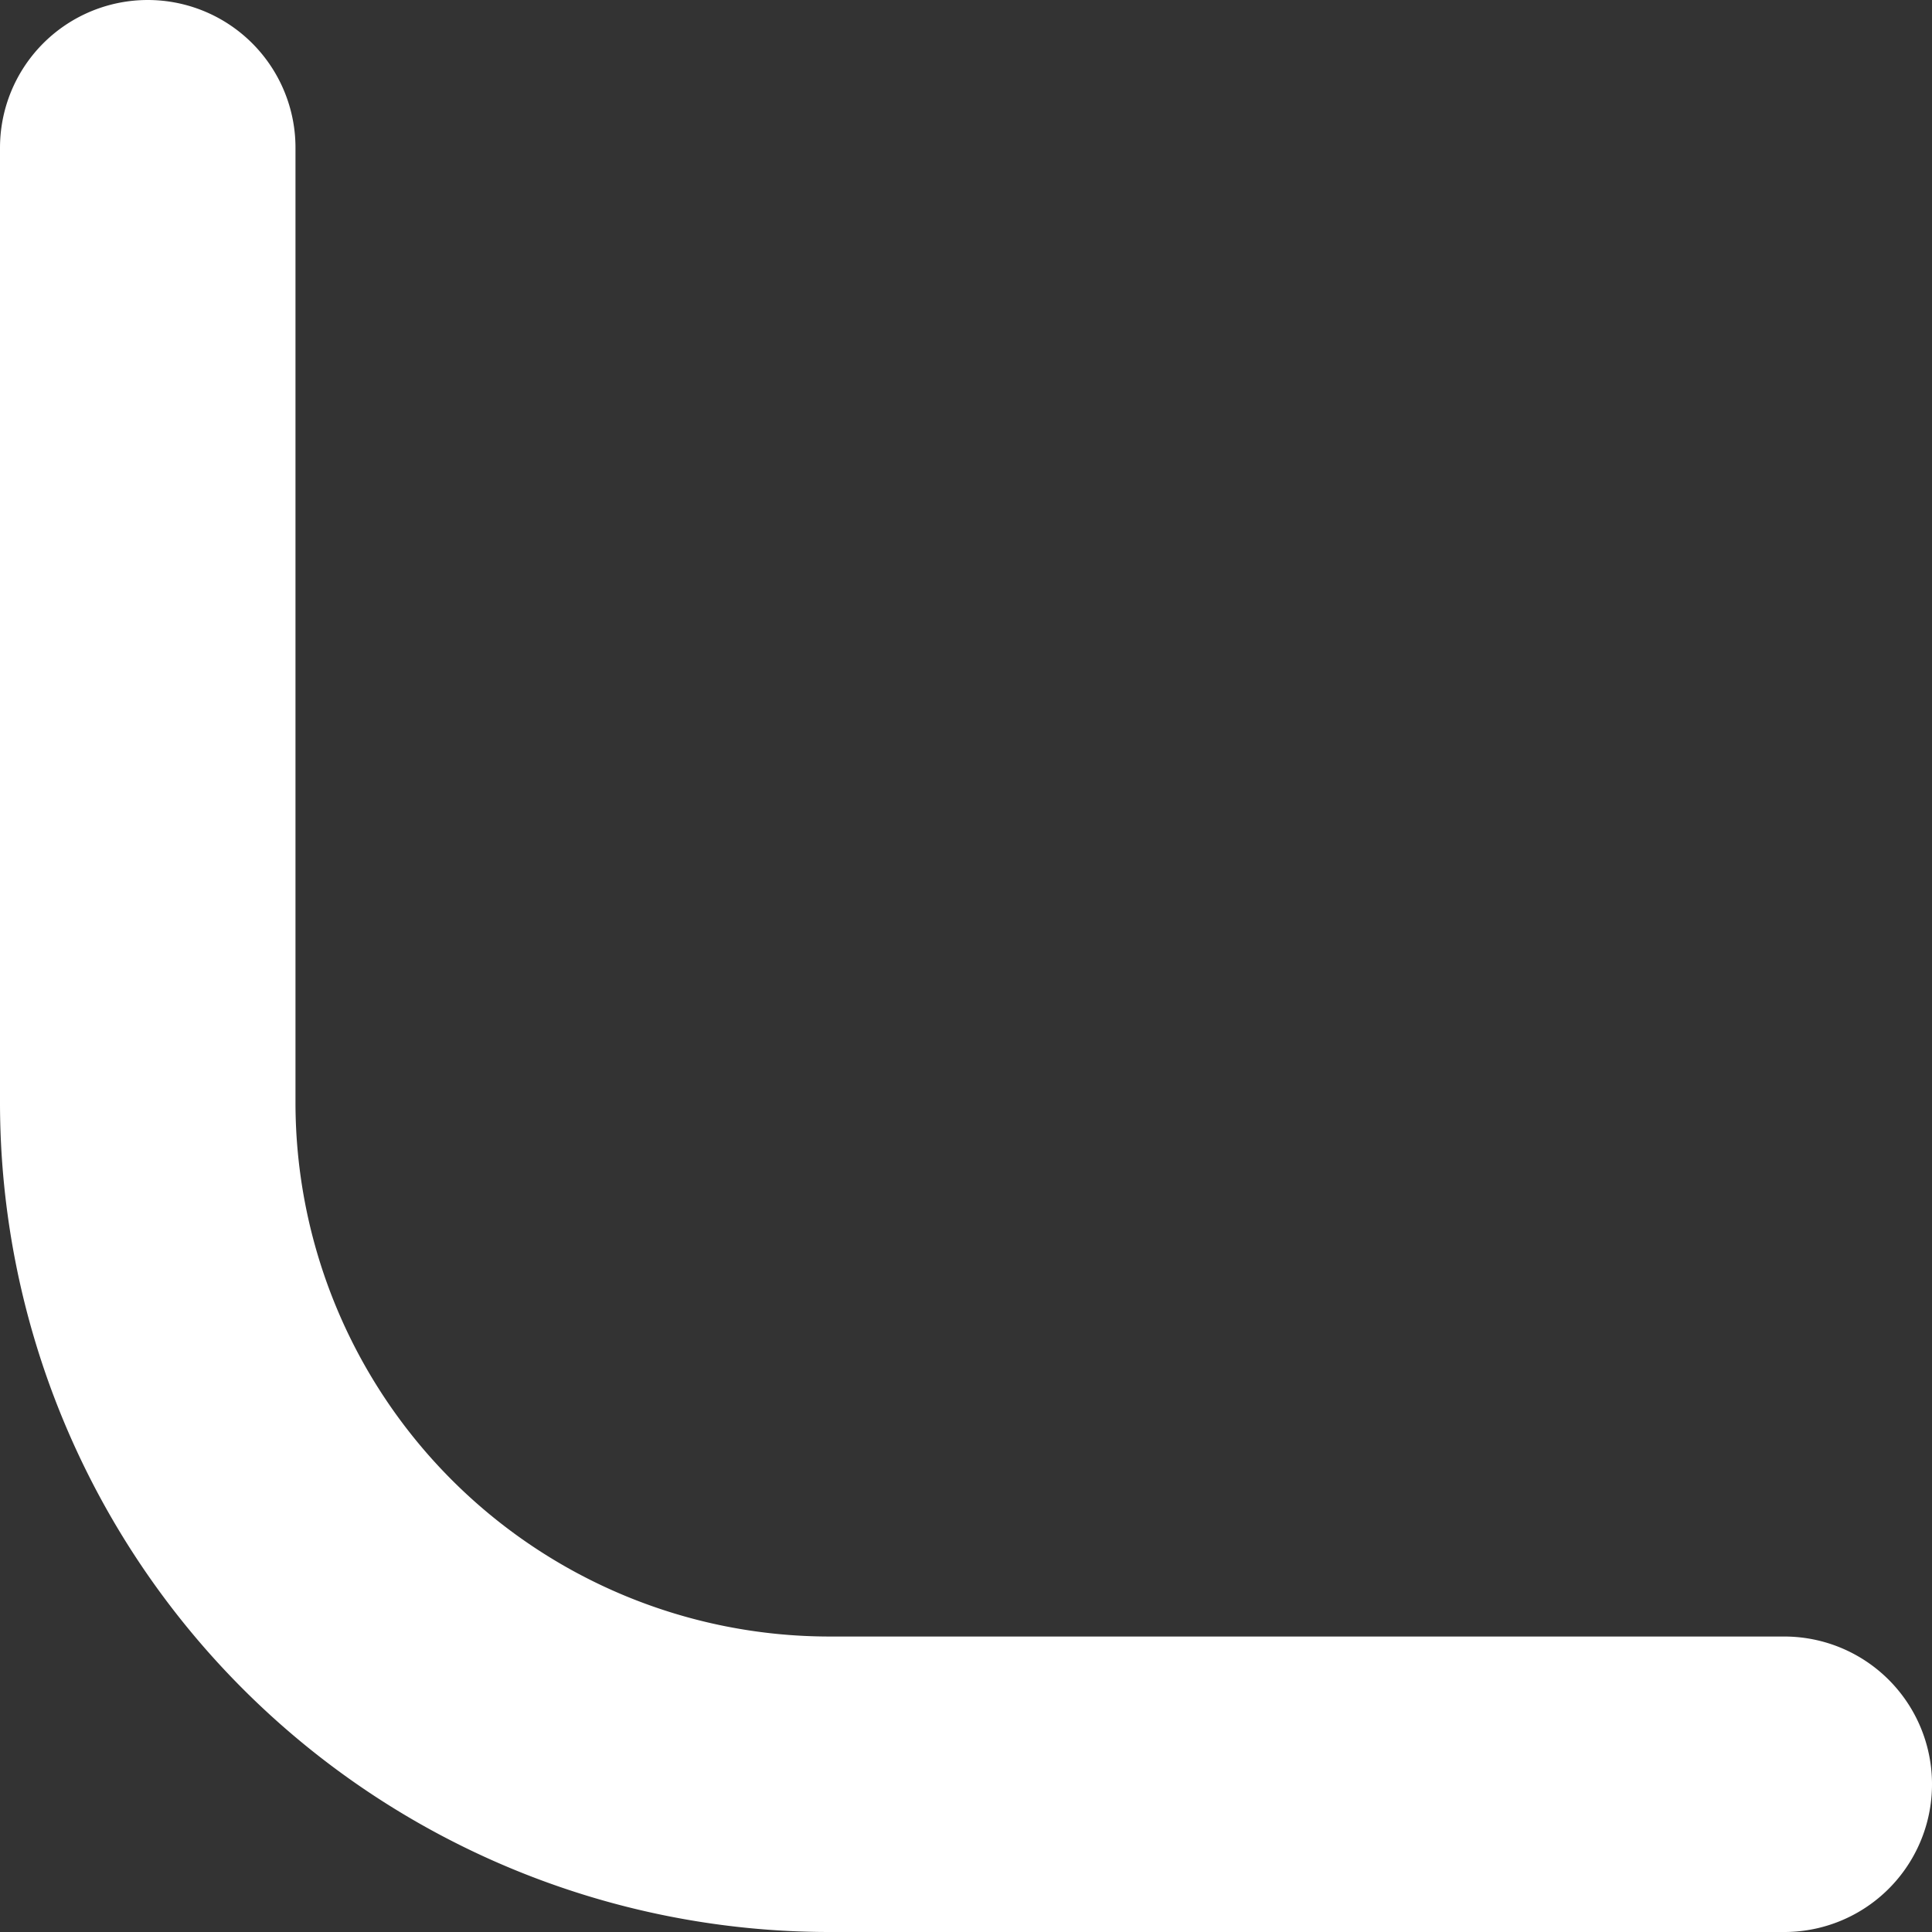 <svg xmlns="http://www.w3.org/2000/svg" width="85" height="85" viewBox="0 0 85 85">
  <rect x="0" y="0" width="85" height="85" fill="#333333" stroke="none"/>
  <path id="overlay-path-lb" d="M79,79H37A30,30,0,0,1,7,49V7" transform="translate(-0.5 -0.5)" fill="none" stroke="#fff" stroke-linecap="round" stroke-width="13"/>
</svg>
